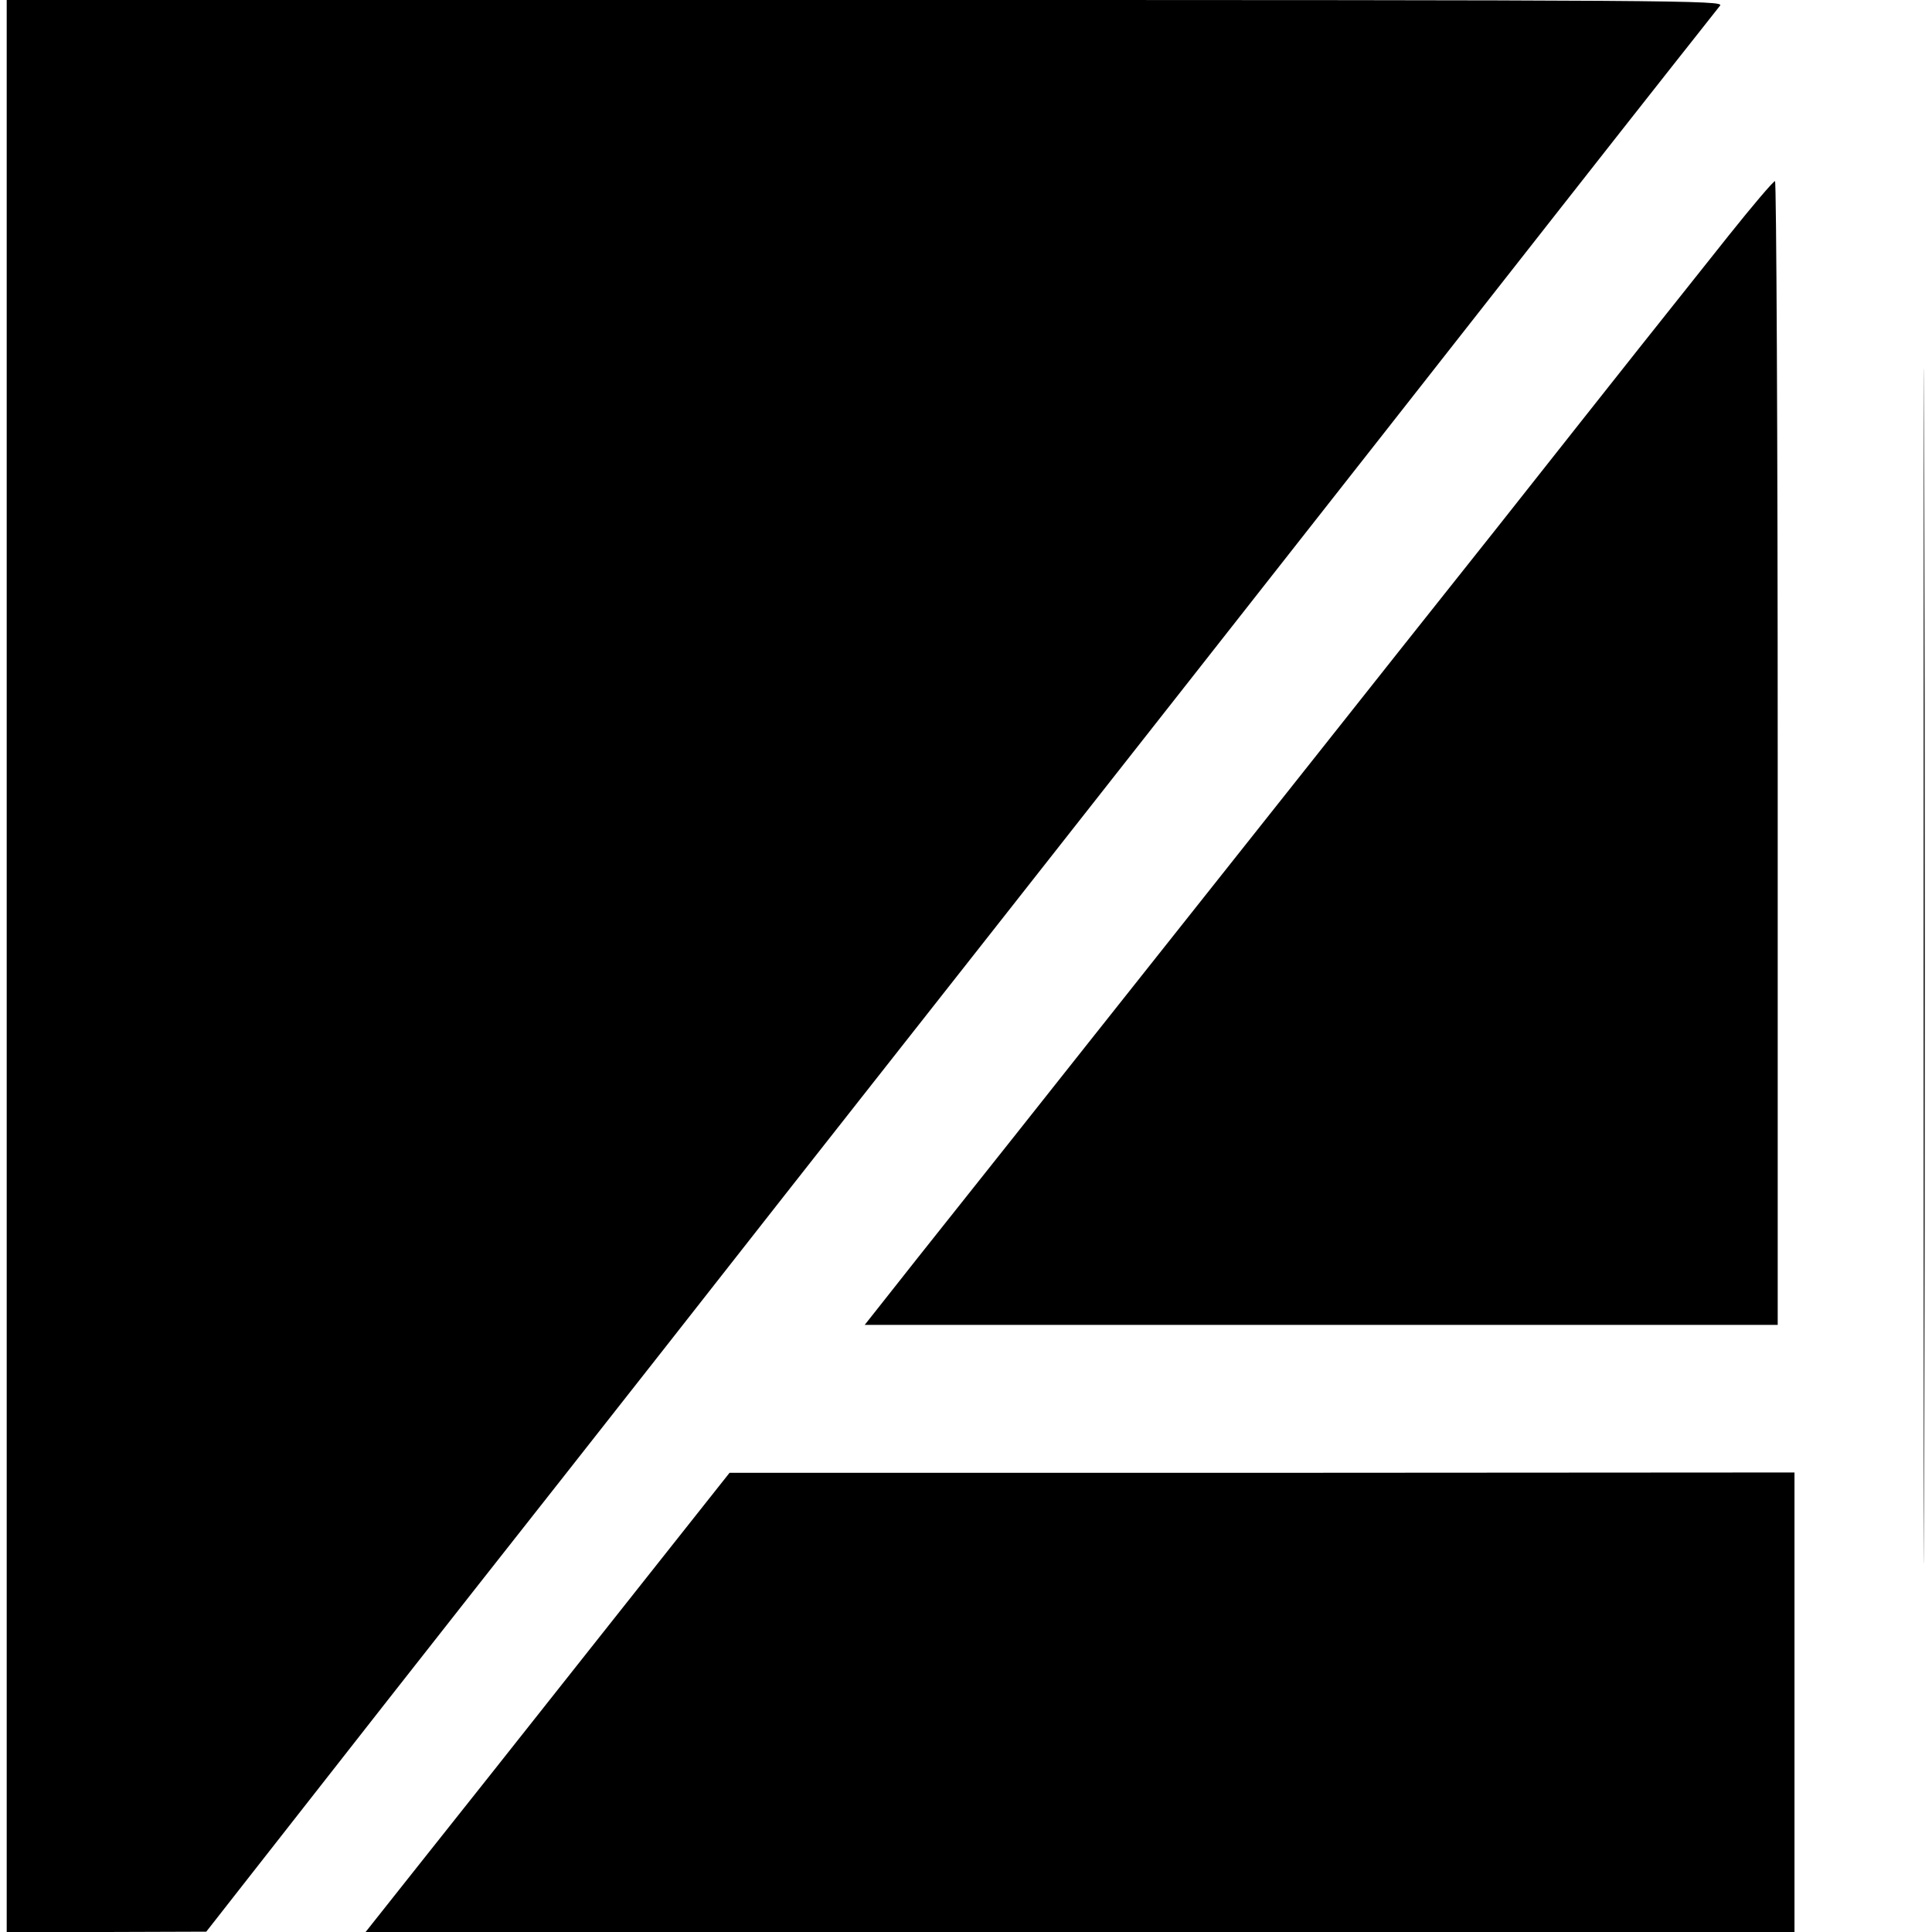 <?xml version="1.0" standalone="no"?>
<!DOCTYPE svg PUBLIC "-//W3C//DTD SVG 20010904//EN"
 "http://www.w3.org/TR/2001/REC-SVG-20010904/DTD/svg10.dtd">
<svg version="1.0" xmlns="http://www.w3.org/2000/svg"
 width="576pt" height="576pt" viewBox="0 0 576 576"
 preserveAspectRatio="xMidYMid meet">
<g transform="translate(0,576) scale(0.1,-0.1)"
fill="#000000" stroke="none">
<path d="M20 2880 l0 -2880 298 0 297 1 130 166 c230 294 561 716 941 1198
204 259 426 542 495 630 69 88 244 311 389 495 361 458 1516 1927 2079 2645
255 325 471 598 479 608 14 16 -108 17 -2546 17 l-2562 0 0 -2880z"/>
<path d="M5735 2880 c0 -1587 1 -2236 2 -1443 2 794 2 2092 0 2885 -1 794 -2
145 -2 -1442z"/>
<path d="M5154 5058 c-266 -334 -302 -380 -424 -534 -69 -87 -189 -239 -268
-339 -79 -99 -207 -261 -286 -360 -78 -99 -223 -281 -321 -405 -207 -261 -404
-509 -611 -770 -139 -176 -291 -367 -504 -635 -52 -66 -110 -139 -128 -162
l-34 -43 1361 0 1361 0 0 1705 c0 938 -4 1705 -8 1705 -5 0 -67 -73 -138 -162z"/>
<path d="M1790 883 c-212 -268 -456 -576 -543 -685 l-157 -198 2130 0 2130 0
0 685 0 685 -1587 -1 -1588 0 -385 -486z"/>
</g>
</svg>
